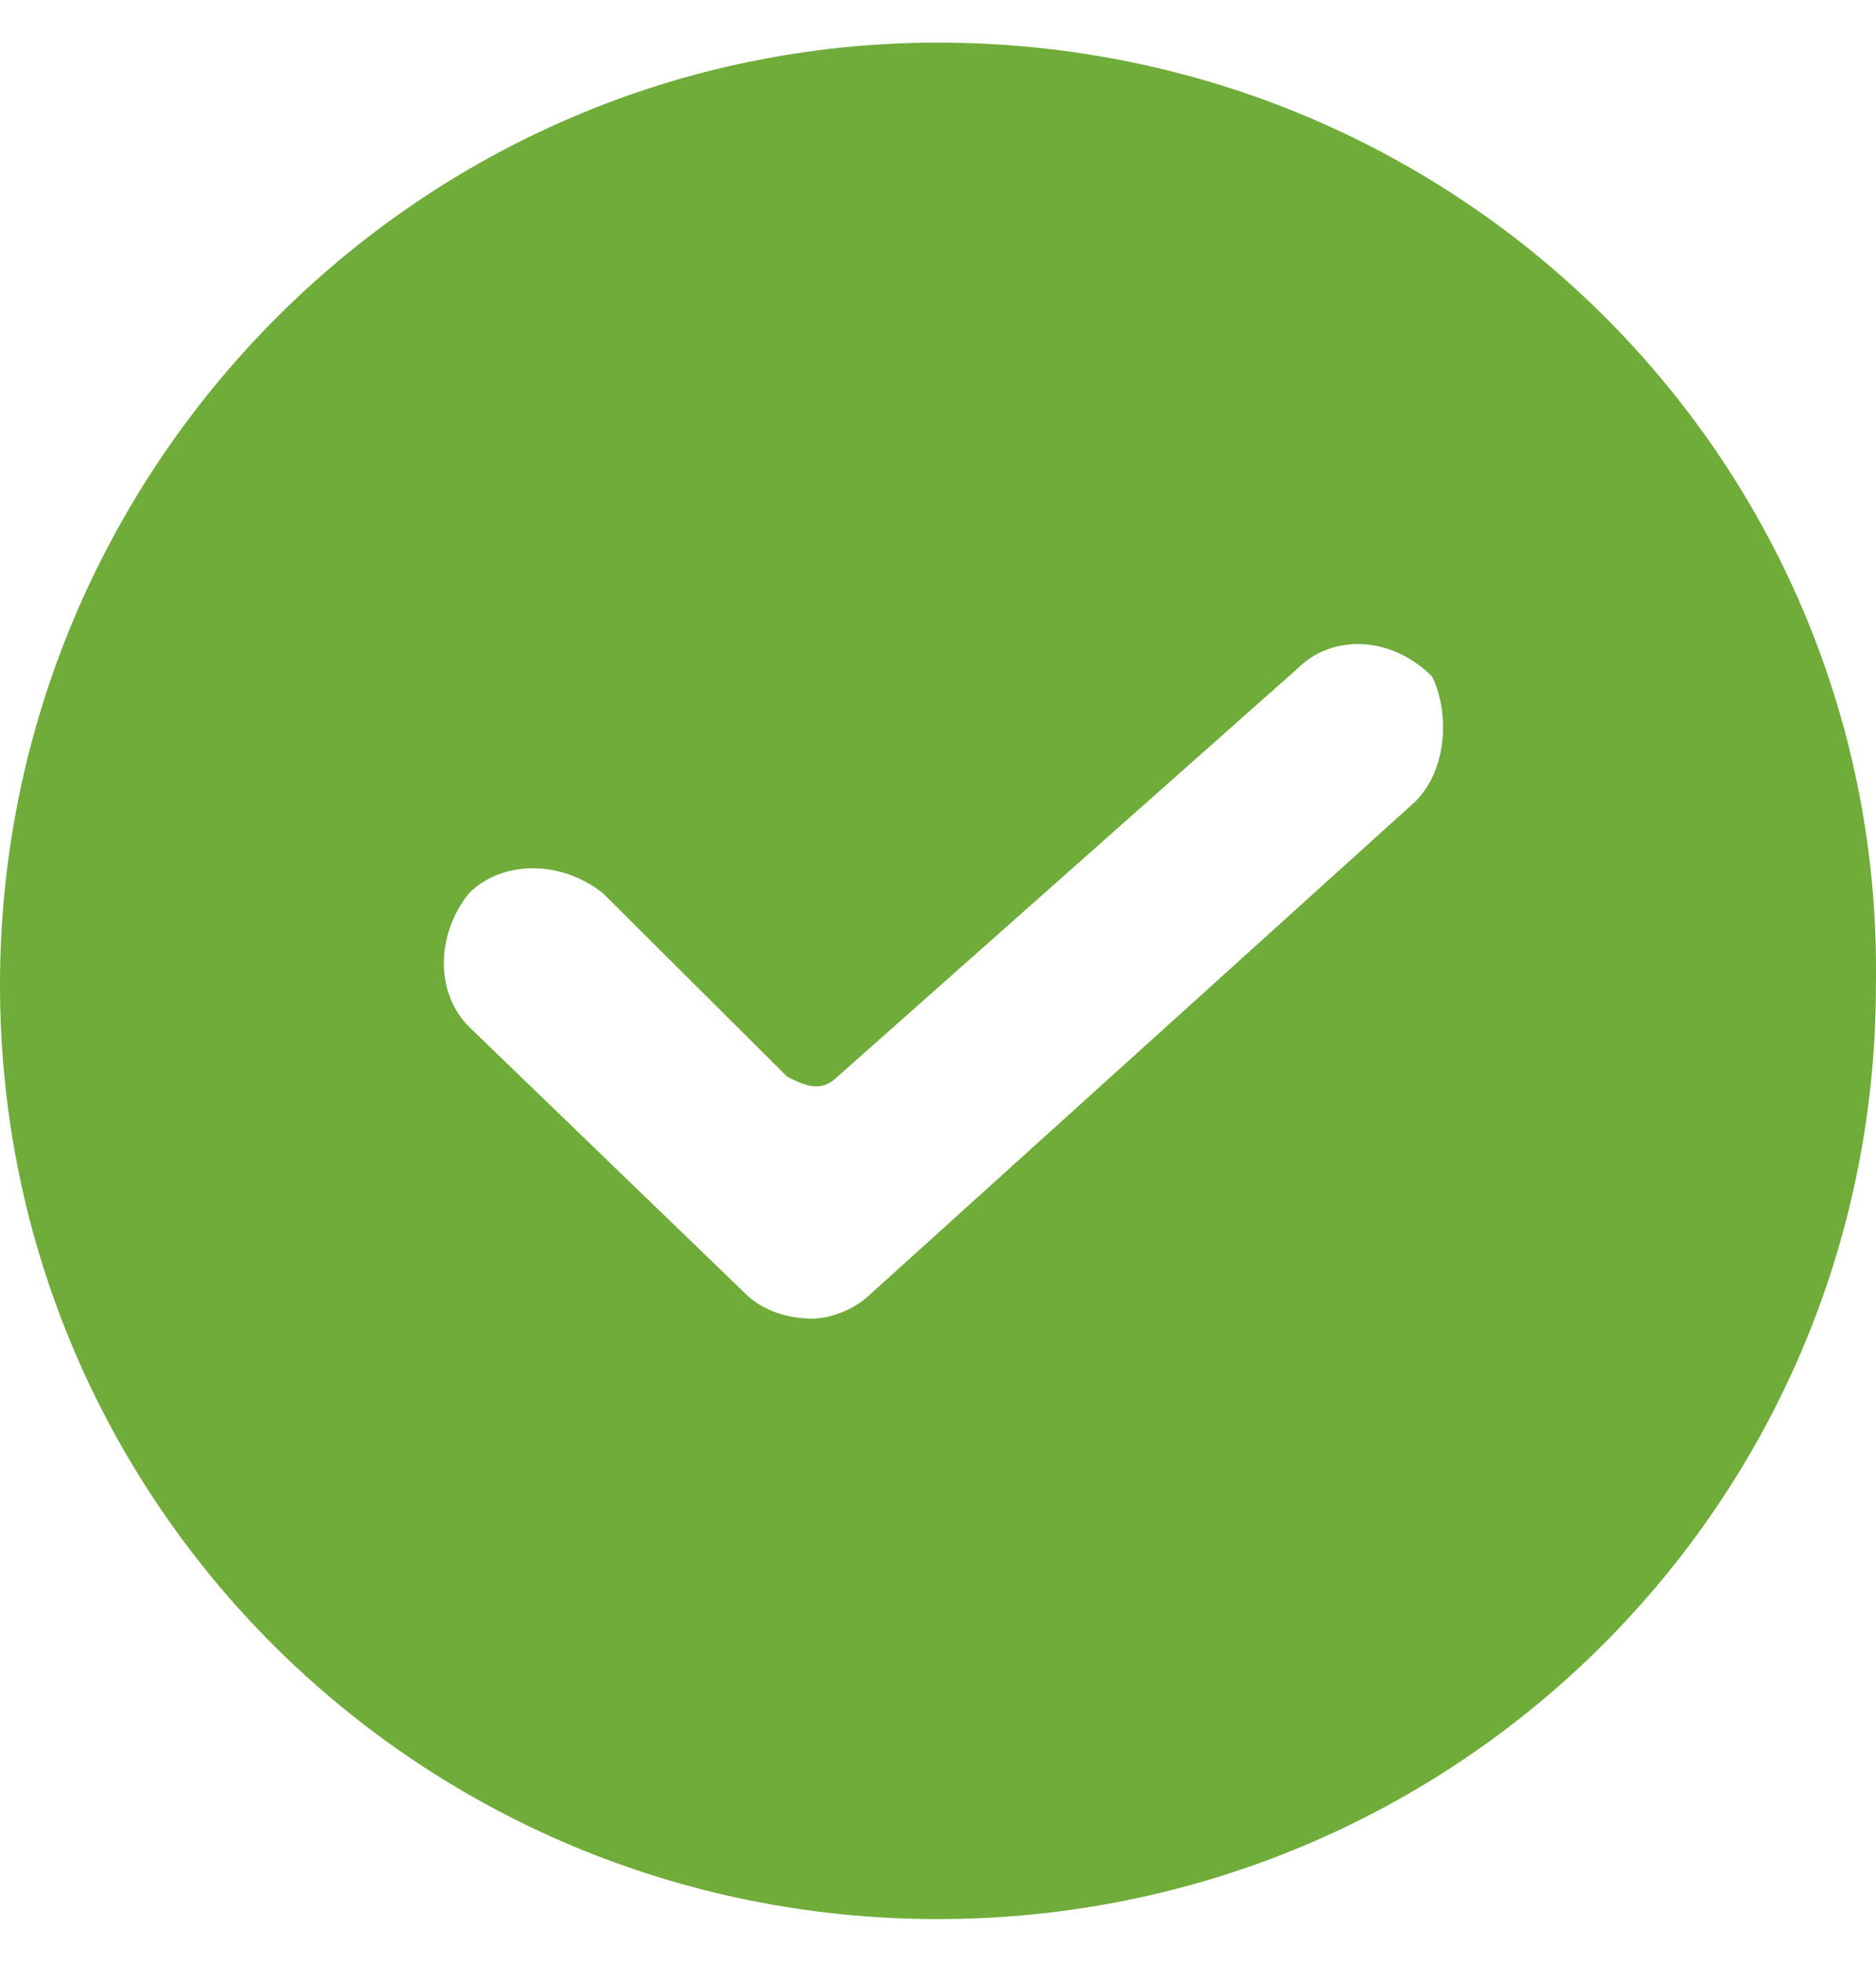 <svg width="22" height="23" viewBox="0 0 22 23" fill="none" xmlns="http://www.w3.org/2000/svg">
<path d="M10.999 0.5C4.91 0.5 0 5.487 0 11.549C0 17.611 4.91 22.5 10.999 22.5C17.088 22.5 21.999 17.611 21.999 11.549C22.097 5.487 17.186 0.5 10.999 0.5ZM16.597 9.398L10.214 15.167C10.017 15.362 9.723 15.46 9.526 15.46C9.232 15.46 8.937 15.362 8.741 15.167L5.5 12.038C5.107 11.647 5.107 10.962 5.5 10.473C5.892 10.082 6.58 10.082 7.071 10.473L9.232 12.624C9.428 12.722 9.624 12.82 9.821 12.624L15.222 7.833C15.615 7.442 16.302 7.442 16.794 7.931C16.99 8.322 16.99 9.007 16.597 9.398Z" fill="#6FAC3A"/>
</svg>
